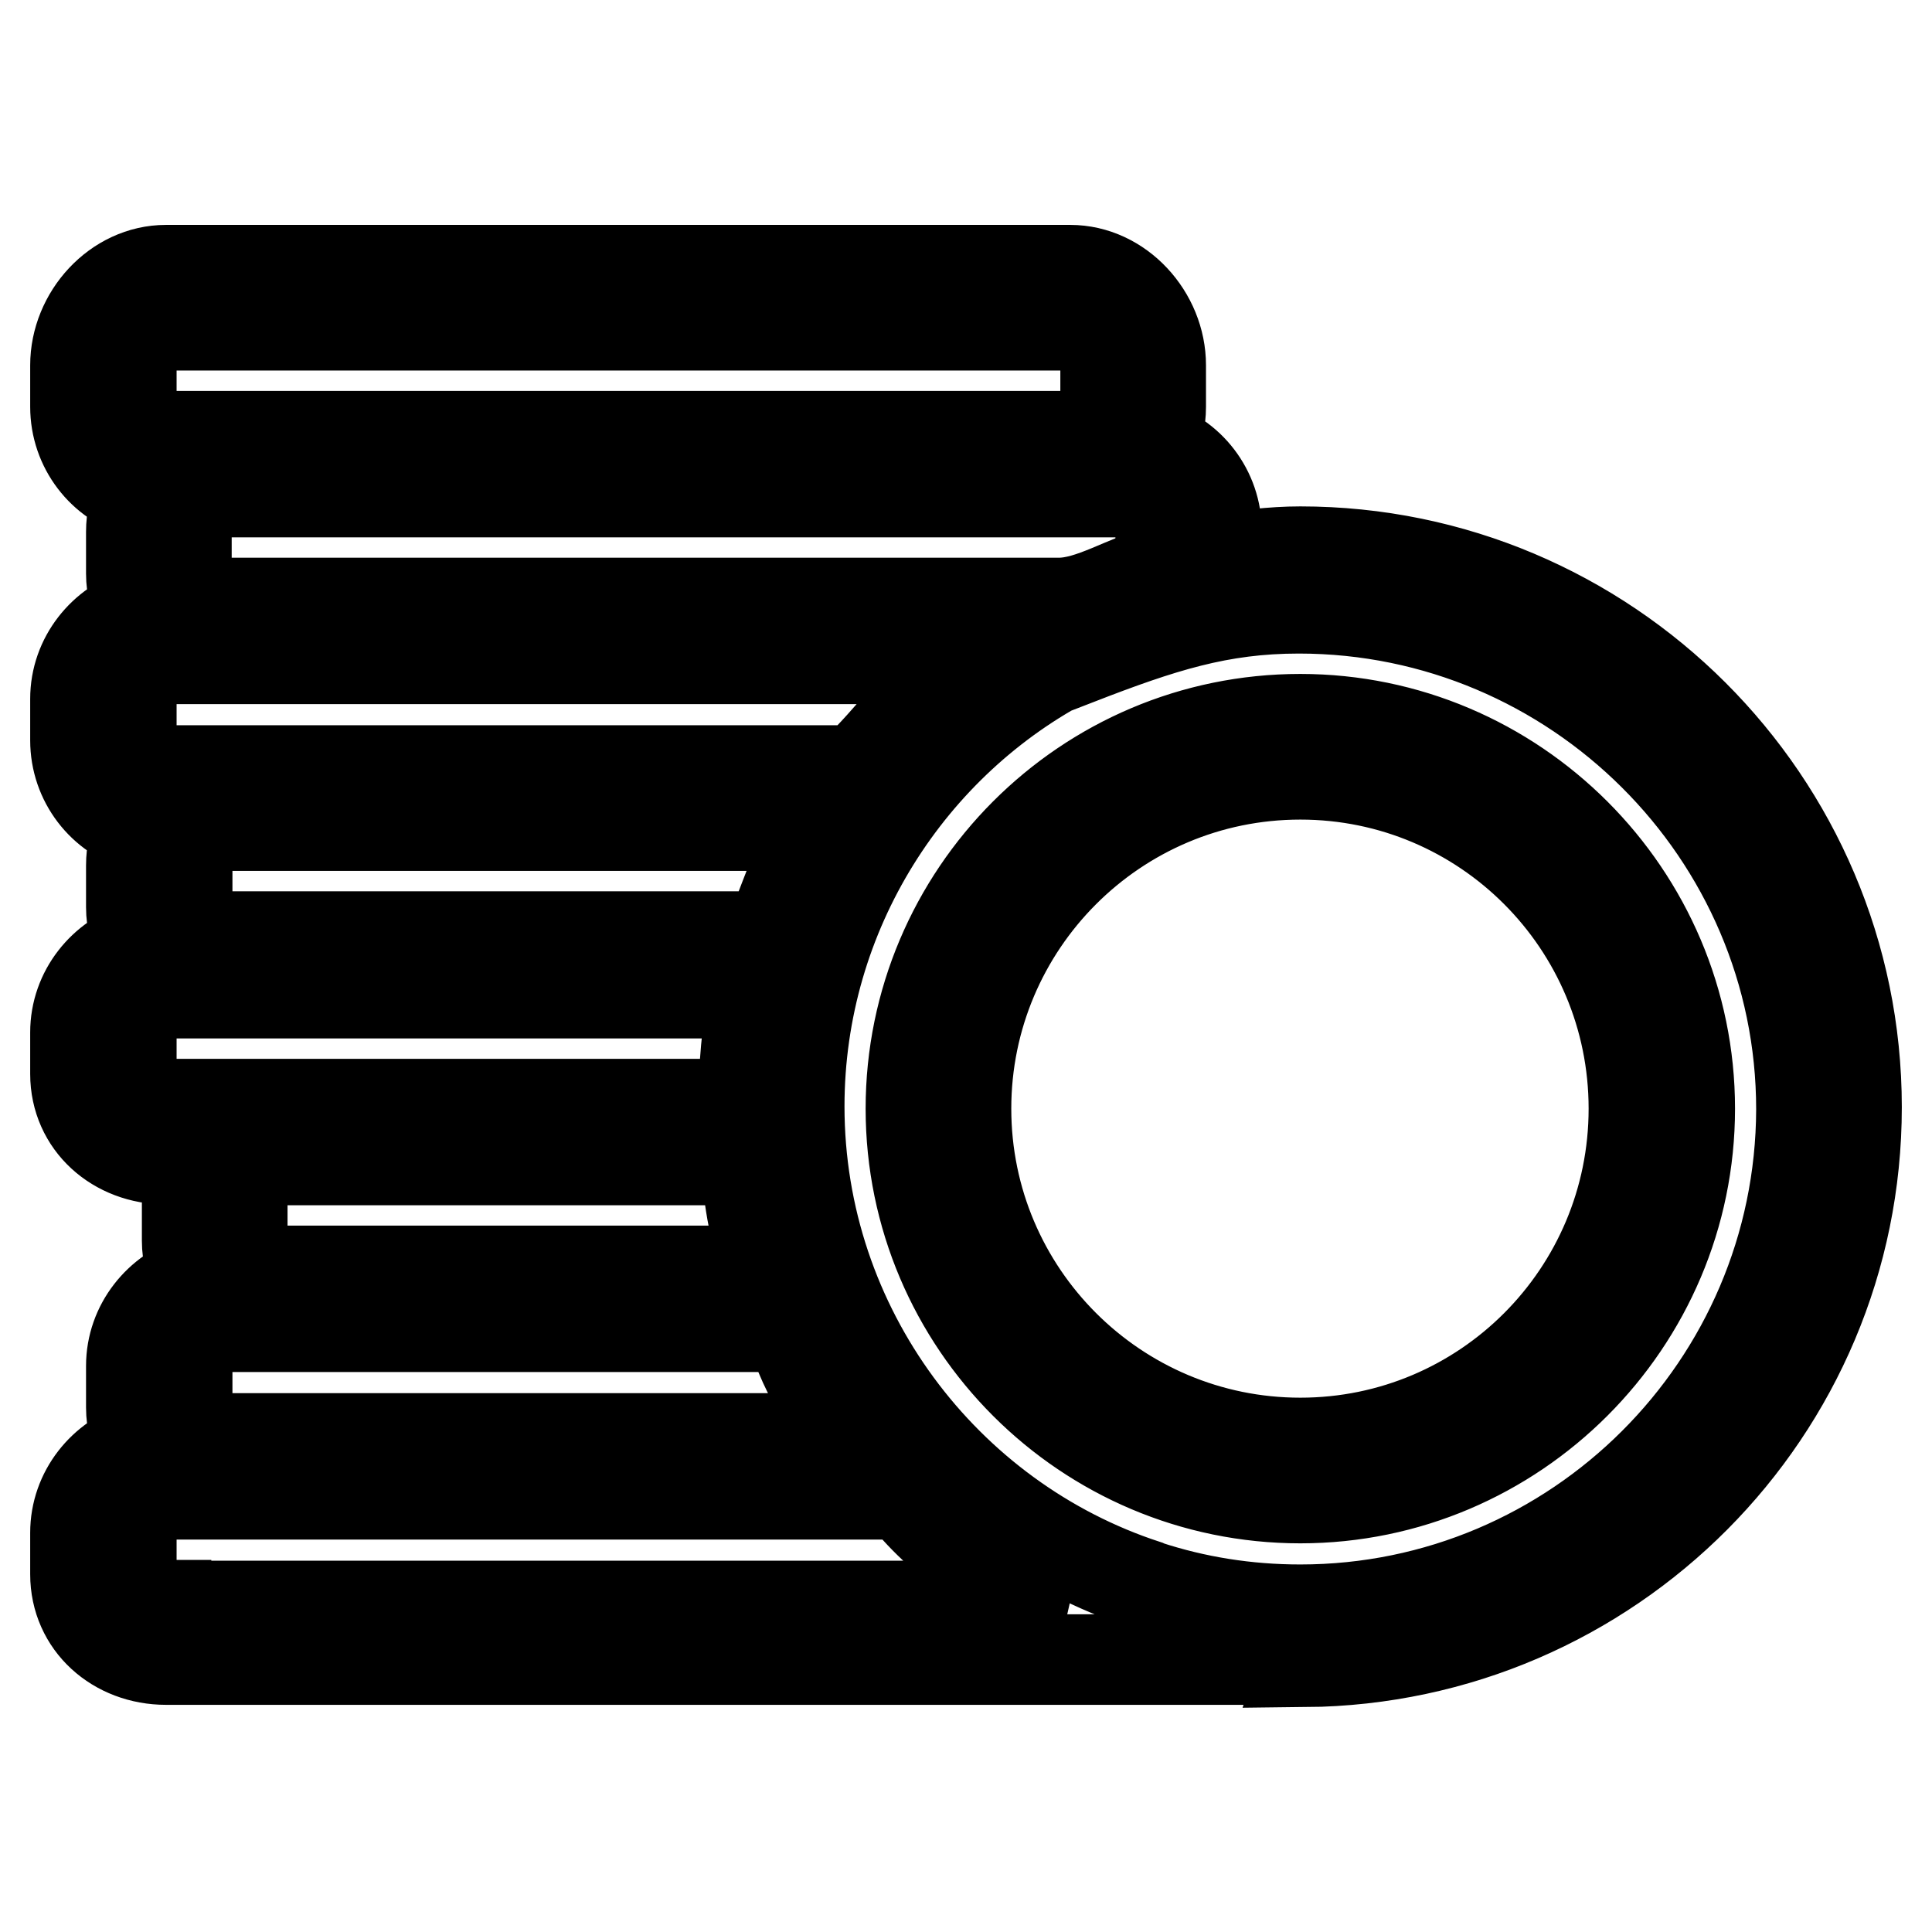 <?xml version="1.0" encoding="utf-8"?>
<!-- Svg Vector Icons : http://www.onlinewebfonts.com/icon -->
<!DOCTYPE svg PUBLIC "-//W3C//DTD SVG 1.1//EN" "http://www.w3.org/Graphics/SVG/1.1/DTD/svg11.dtd">
<svg version="1.1" xmlns="http://www.w3.org/2000/svg" xmlns:xlink="http://www.w3.org/1999/xlink" x="0px" y="0px" viewBox="0 0 256 256" enable-background="new 0 0 256 256" xml:space="preserve">
<g> <path stroke-width="12" fill-opacity="0" stroke="#000000"  d="M172.3,95.3c-28.5,0-51.6,23.2-51.6,51.6c0,28.5,23.2,51.6,51.6,51.6s51.6-23.2,51.6-51.6 C223.9,118.5,200.7,95.3,172.3,95.3z M172.3,191.2c-24.4,0-44.3-19.8-44.3-44.3c0-24.4,19.8-44.3,44.3-44.3 c24.4,0,44.2,19.8,44.2,44.3C216.5,171.4,196.7,191.2,172.3,191.2z M172.3,73.1c-3.8,0-7.4,0.5-11.1,1v-3.7c0-5.4-3.6-10-8.6-11.4 c0.8-1.6,1.2-3.3,1.2-5.1v-5.5c0-6.6-5.4-12.6-12-12.6H22c-6.6,0-12,6-12,12.6v5.5c0,5.4,3.6,10,8.6,11.4c-0.8,1.6-1.2,3.3-1.2,5.2 V76c0,1.9,0.5,3.6,1.2,5.2c-4.9,1.5-8.6,6-8.6,11.4v5.5c0,5.4,3.6,10,8.6,11.4c-0.8,1.6-1.2,3.3-1.2,5.2v5.5c0,1.9,0.5,3.6,1.2,5.2 c-4.9,1.5-8.6,6-8.6,11.4v5.5c0,6.6,5.4,11.3,12,11.3h3.7c-0.6,3.7-0.9,3.6-0.9,5.3v5.5c0,1.9,0.5,3.6,1.2,5.2 c-4.9,1.5-8.6,6-8.6,11.4v5.5c0,1.9,0.5,3.6,1.2,5.2c-4.9,1.5-8.6,6-8.6,11.4v5.5c0,6.6,5.4,11.3,12,11.3h151.1l-0.1,0.3 c40.3-0.4,73-33.1,73-73.5C246,106.1,212.9,73.1,172.3,73.1z M153.8,70.4v5.2c-4.7,1.2-9.2,4.3-13.5,4.3h-111 c-2.5,0-4.6-1.4-4.6-3.9v-5.5c0-2.5,2.1-5.3,4.6-5.3h119.9C151.7,65.2,153.8,67.9,153.8,70.4z M17.4,53.9v-5.5 c0-2.5,2.1-5.3,4.6-5.3h119.9c2.5,0,4.6,2.7,4.6,5.3v5.5c0,2.5-2.1,3.9-4.6,3.9H22C19.4,57.8,17.4,56.4,17.4,53.9z M17.4,98.1v-5.5 c0-2.5,2.1-5.3,4.6-5.3h106.2c-5.6,3.7-10.6,11.1-14.8,14.8H22C19.4,102,17.4,100.6,17.4,98.1z M108.5,109.4 c-2.7,3.7-4.9,11.1-6.6,14.7H29.4c-2.5,0-4.6-1.4-4.6-3.9v-5.5c0-2.5,2.1-5.3,4.6-5.3H108.5z M22,146.3c-2.5,0-4.6-1.4-4.6-3.9 v-5.5c0-2.5,2.1-5.3,4.6-5.3h78c-1,3.7-1.5,11.1-1.5,14.7H22z M101.9,168.4H36.7c-2.5,0-4.6-1.4-4.6-3.9v-5.5 c0-2.5,2.1-5.3,4.6-5.3h62.1C99.4,161,100.4,164.7,101.9,168.4z M24.8,181.1c0-2.5,2.1-5.3,4.6-5.3h75.3c2.3,7.4,5.3,11.1,8.7,14.8 h-84c-2.5,0-4.6-1.4-4.6-3.9V181.1z M22,212.7c-2.5,0-4.6-1.4-4.6-3.9v-5.5c0-2.5,2.1-5.3,4.6-5.3h97.7 c5.9,7.4,12.9,11.1,20.6,14.8H22z M172.3,213.3c-7.1,0-13.9-1.1-20.3-3.2l-0.2-0.1l0,0c-26.6-8.7-45.9-34-45.9-63.4 c0-25.7,14.7-48.3,36.1-59.3h0.8v0.1c11.1-4.3,18.8-6.8,29.3-6.8c36.6,0,66.6,29.8,66.6,66.4C238.6,183.6,208.8,213.3,172.3,213.3z "/></g>
</svg>